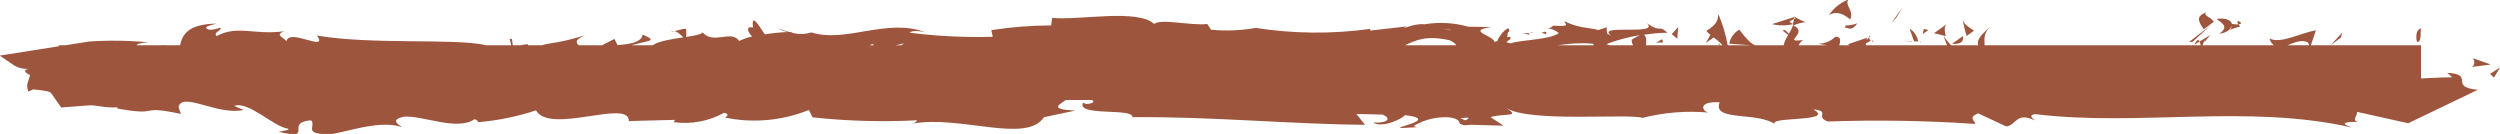 <?xml version="1.0" encoding="utf-8"?>
<!-- Generator: Adobe Illustrator 27.0.0, SVG Export Plug-In . SVG Version: 6.00 Build 0)  -->
<svg version="1.1" id="Groupe_611" xmlns="http://www.w3.org/2000/svg" xmlns:xlink="http://www.w3.org/1999/xlink" x="0px" y="0px"
	 viewBox="0 0 55.985 3" enable-background="new 0 0 55.985 3" xml:space="preserve">
<g>
	<path fill="#9D563D" d="M54.133,0.936c0.1,0.024,0.067-0.255,0.082-0.305C54.042,0.693,54.138,1.009,54.133,0.936z"/>
	<polygon fill="#9D563D" points="52.451,0.728 52.199,1.008 52.421,0.842 	"/>
	<path fill="#9D563D" d="M49.573,0.49c-0.046-0.109-0.244-0.134-0.17-0.214c-0.228,0.088-0.181,0.197-0.052,0.379L49.573,0.49z"/>
	<path fill="#9D563D" d="M49.141,1l0.115-0.07C49.235,0.884,49.205,0.868,49.141,1z"/>
	<path fill="#9D563D" d="M49.7,0.757c0.185-0.028,0.262-0.108,0.272-0.183c0.01,0.14-0.159,0.113,0.195,0.019
		c-0.014-0.014-0.026-0.03-0.036-0.047c0,0-0.001,0-0.001,0c0.167-0.013-0.111-0.155,0,0c-0.049,0.003-0.099-0.001-0.148-0.01
		c-0.02-0.081-0.138-0.145-0.344-0.112C49.762,0.524,49.923,0.593,49.7,0.757z"/>
	<path fill="#9D563D" d="M44.205,0.689c-0.084-0.069-0.244-0.134-0.255-0.283c0.019,0.136,0.049,0.27,0.091,0.4L44.205,0.689z"/>
	<path fill="#9D563D" d="M43.96,0.806L43.715,0.98C43.932,1,43.972,0.917,43.96,0.806z"/>
	<polygon fill="#9D563D" points="49.501,0.571 49.02,0.941 49.101,0.936 	"/>
	<polygon fill="#9D563D" points="42.607,0.158 42.359,0.512 42.468,0.393 	"/>
	<path fill="#9D563D" d="M41.432,0.434c0.1-0.194-0.142-0.328-0.033-0.448c-0.18,0.07-0.334,0.192-0.443,0.352
		C41.094,0.255,41.241,0.275,41.432,0.434z"/>
	<path fill="#9D563D" d="M42.956,0.929c-0.021-0.119-0.091-0.224-0.193-0.289l0.1,0.285L42.956,0.929z"/>
	<polygon fill="#9D563D" points="42.813,0.934 42.813,0.925 42.604,0.909 	"/>
	<path fill="#9D563D" d="M43.014,0.931h-0.025C42.999,0.955,43.004,0.967,43.014,0.931z"/>
	<path fill="#9D563D" d="M43.57,0.808c-0.005-0.075-0.052-0.185,0.02-0.264l-0.28,0.199l0.212,0.053
		c0.002,0.003,0.005,0.007,0.007,0.01c-0.001-0.003-0.002-0.006-0.003-0.009L43.57,0.808z"/>
	<polygon fill="#9D563D" points="43.083,0.649 43.055,0.764 43.183,0.673 	"/>
	<path fill="#9D563D" d="M41.948,0.902l-0.025,0.016C41.938,0.942,41.951,0.955,41.948,0.902z"/>
	<path fill="#9D563D" d="M41.352,0.622c0.112,0.055,0.179-0.015,0.243-0.1c-0.086,0.031-0.177,0.047-0.268,0.05
		C41.318,0.609,41.317,0.636,41.352,0.622z"/>
	<path fill="#9D563D" d="M41.878,0.827c-0.037-0.061-0.032-0.031-0.017,0.012L41.878,0.827z"/>
	<polygon fill="#9D563D" points="37.581,0.605 37.437,0.764 37.561,0.869 	"/>
	<path fill="#9D563D" d="M34.278,0.742C34.394,0.724,34.297,0.71,34.278,0.742L34.278,0.742z"/>
	<path fill="#9D563D" d="M34.522,0.737l0.1,0.028C34.637,0.717,34.624,0.687,34.522,0.737z"/>
	<path fill="#9D563D" d="M34.236,0.739l-0.16,0.016c0.063-0.003,0.127,0.007,0.186,0.03C34.24,0.766,34.23,0.749,34.236,0.739z"/>
	<path fill="#9D563D" d="M54.803,1.631l0.114,0.1c-0.234,0.001-0.467,0.016-0.701,0.025V1.014h-2.466l0.112-0.336
		c-0.346,0.061-0.8,0.315-1.041,0.182c0.026,0.08,0.061,0.124,0.101,0.154h-1.598c0.012-0.024,0.026-0.067,0.045-0.137
		c-0.02,0.141,0.028,0.005,0.132-0.095L49.256,0.93c0.012,0.028,0.02,0.06,0.029,0.084h-4.842c0.001-0.126-0.038-0.245,0.119-0.416
		c-0.111,0.122-0.308,0.252-0.264,0.416h-0.607c-0.068-0.074-0.128-0.148-0.163-0.208c0.017,0.072,0.05,0.138,0.073,0.208H41.78
		c0.004-0.015,0.007-0.03,0.009-0.047c0.034-0.018,0.071-0.03,0.101-0.054c-0.016-0.023-0.028-0.048-0.038-0.074
		c-0.02,0.018-0.034,0.042-0.052,0.062c0.002-0.018,0.003-0.037,0.007-0.054l-0.419,0.141l0.022,0.026h-0.221
		c0.025-0.089,0.047-0.199-0.089-0.191c-0.1,0.098-0.235,0.154-0.375,0.154C40.787,1.001,40.855,1,40.919,1.014h-0.641
		c0.023-0.043,0.051-0.084,0.101-0.119c-0.5,0.072,0.144-0.16-0.218-0.323c0.085-0.041,0.177-0.066,0.271-0.076
		c-0.091-0.035-0.178-0.079-0.26-0.131l0.012,0.018c0.021,0.036,0.028,0.058,0,0.037l-0.01,0.006
		C40.17,0.463,40.163,0.5,40.151,0.535c-0.145-0.06-0.023-0.075,0.023-0.109l0.006-0.043l-0.5,0.157
		c0.158,0.038,0.323,0.038,0.481-0.001c-0.024,0.085-0.063,0.154-0.102,0.219c-0.055-0.067-0.115-0.121-0.13-0.069
		c0.035,0.035,0.076,0.063,0.115,0.093c-0.047,0.077-0.086,0.151-0.101,0.232h-0.637c-0.115-0.048-0.201-0.15-0.356-0.35
		c-0.119,0.066-0.201,0.182-0.225,0.315l0.494,0.035h-0.528c-0.047-0.25-0.124-0.506-0.212-0.701
		c-0.008,0.115-0.008,0.222-0.265,0.378c0.017,0.028,0.051,0.058,0.089,0.089l-0.102,0.181l0.177-0.122
		c0.071,0.054,0.145,0.112,0.194,0.175h-0.067l0.004-0.036l-0.027-0.003l0.017,0.039h-1.64c0.021-0.16-0.005-0.219-0.054-0.234
		c0.178-0.025,0.357-0.048,0.538-0.046c-0.222-0.2-0.113,0.023-0.459-0.212c0.3,0.293-1.253-0.012-0.768,0.3
		c-0.042-0.032-0.081-0.043-0.121-0.065c-0.011-0.069-0.041-0.155,0.029-0.16L35.8,0.672c-0.224-0.058-0.447-0.038-0.769-0.198
		c0.015,0.067,0.166,0.128-0.245,0.1c-0.028,0.024-0.058,0.043-0.091,0.059h-0.027l0.023,0.008c-0.018,0.01-0.02,0.012,0.009,0
		c0.076,0.016,0.148,0.05,0.208,0.1c-0.2,0.154-0.858,0.149-1.078,0.229c-0.243-0.032,0.1-0.077-0.03-0.149l-0.047,0.017
		c0.009-0.084,0.013-0.166,0.038-0.109c0.06-0.237-0.22,0.044-0.257,0.188L33.47,0.94c-0.033-0.149-0.648-0.248-0.073-0.335
		L32.88,0.598c-0.319-0.09-0.654-0.108-0.981-0.054c-0.245-0.032-0.616,0.165-0.4,0.048l-0.81,0.092l-0.008-0.037
		c-0.85,0.118-1.712,0.11-2.559-0.022c-0.33,0.058-0.666,0.072-1,0.041l-0.087-0.129c-0.347,0.045-1.039-0.129-1.188,0
		C25.475,0.19,24.171,0.461,23.562,0.4l-0.023,0.169C23.09,0.57,22.643,0.606,22.2,0.675l0.032,0.149
		c-0.621,0.017-1.243-0.013-1.86-0.091c0.047-0.057,0.227-0.042,0.354-0.007c-0.847-0.336-1.785,0.245-2.553,0
		c-0.151,0.046-0.313,0.046-0.464,0c0.016,0,0.032-0.003,0.047-0.008c-0.02,0-0.049,0-0.078,0c-0.085-0.026-0.172-0.056-0.266-0.08
		c0.072,0.034,0.147,0.061,0.224,0.08c-0.171,0.005-0.34,0.025-0.509,0.051c-0.15-0.225-0.287-0.451-0.269-0.202l0.009,0.047
		c-0.167-0.03-0.131,0.088-0.025,0.203c-0.1,0.023-0.197,0.056-0.289,0.1c-0.175-0.258-0.576,0.087-0.815-0.188
		c-0.051,0.046-0.2,0.072-0.375,0.099c0.007-0.03,0.01-0.081,0.004-0.181c-0.109-0.017-0.236,0.071-0.344,0.054
		c0.124-0.037,0.22,0.083,0.28,0.136c-0.251,0.037-0.54,0.078-0.69,0.177h-0.476c0.392-0.112,0.608-0.088,0.255-0.24
		c-0.023,0.167-0.265,0.216-0.563,0.235l-0.069-0.138l-0.28,0.143h-0.517c-0.083-0.064-0.071-0.129,0.126-0.222
		c-0.606,0.188-0.655,0.14-0.958,0.222h-0.307L11.83,0.99c-0.053,0-0.115,0.011-0.179,0.024h-0.168l-0.017-0.138l-0.054-0.009
		l0.037,0.147h-0.555C10.188,0.85,8.344,1.009,7.1,0.796c0.263,0.387-0.631-0.174-0.684,0.126C6.337,0.83,6.148,0.779,6.367,0.7
		c-0.692,0.09-1.04-0.145-1.519,0.108C4.769,0.716,4.997,0.674,4.926,0.619c-0.055,0.02-0.219,0.08-0.292,0.025
		s0.1-0.077,0.211-0.116C4.206,0.542,4.086,0.776,4.031,1.014H3.727c-0.052-0.004-0.102-0.006-0.154,0H3.059
		c0.01-0.029,0.077-0.053,0.261-0.066C2.879,0.906,2.436,0.9,1.994,0.93L1.46,1.014H1.318v0.022l-1.325,0.209L0.33,1.474
		C0.426,1.526,0.535,1.55,0.645,1.542C0.481,1.567,0.598,1.655,0.672,1.676c-0.039,0.182-0.1,0.2-0.036,0.376l0.107-0.05
		c0.278,0.025,0.38,0.051,0.4,0.081l0.228,0.324L1.988,2.36c0.164-0.012,0.363,0.063,0.646,0.043L2.622,2.429
		C3.629,2.614,3.057,2.34,4.05,2.551L3.997,2.392c0.093-0.342,0.88,0.2,1.457,0.071L5.246,2.372c0.315-0.117,0.88,0.466,1.2,0.509
		c0.07,0.03-0.108,0.048-0.205,0.07c0.829,0.2,0.108-0.209,0.725-0.257C7.08,2.806,6.818,2.98,7.235,3.001
		c0.207,0.091,1.2-0.365,1.772-0.15C8.882,2.764,8.758,2.678,9.045,2.613c0.438-0.031,1.188,0.328,1.585,0.055
		c0.055,0.023,0.076,0.046,0.079,0.068c0.44-0.037,0.875-0.126,1.294-0.265c0.31,0.55,2.088-0.267,2.08,0.24l1.032-0.027
		l-0.026,0.052c0.388,0.053,0.783-0.02,1.125-0.21c0.154,0.034,0.041,0.082,0.029,0.109c0.627,0.127,1.277,0.068,1.87-0.172
		l0.084,0.165c0.778,0.084,1.561,0.106,2.342,0.066c-0.009,0.018-0.029,0.05-0.1,0.074c1.064-0.193,2.549,0.456,2.939-0.143
		l0.7-0.148c-0.619-0.031-0.337-0.14-0.209-0.238h0.587c0.056,0.041,0.034,0.079-0.132,0.091l-0.07-0.03
		c-0.161,0.313,1.13,0.111,1.106,0.324c1.79-0.015,3.532,0.158,5.208,0.171l-0.193-0.243l0.585,0.014
		c0.152,0.056,0.205,0.19-0.211,0.18c0.219,0.138,0.7-0.115,0.71-0.168c0.817,0.1-0.318,0.283-0.068,0.289l0.341-0.018l-0.076-0.028
		c0.241-0.144,0.52-0.211,0.8-0.193c0.318,0.049,0.163,0.15,0.289,0.159c0,0.017,0.041,0.025,0.19,0.007l0.737,0.021l-0.295-0.192
		c0.327-0.095,0.692,0.01,0.353-0.207c0.5,0.335,2.746,0.12,3.053,0.224c0.479-0.122,0.975-0.163,1.467-0.12
		c-0.14-0.04-0.222-0.256,0.26-0.229c-0.176,0.445,0.882,0.193,1.273,0.513c-0.348-0.212,1.37-0.052,0.824-0.354
		c0.4,0.036,0.024,0.167,0.328,0.271c1.098-0.038,2.198-0.02,3.294,0.054c0.018-0.059-0.179-0.148,0.074-0.235l0.625,0.292
		c0.234-0.029,0.214-0.337,0.642-0.134c-0.059-0.049-0.151-0.123,0.008-0.142c2.317,0.284,4.737-0.233,7.092,0.3
		c-0.319-0.113-0.106-0.124,0.137-0.129c-0.158-0.027,0-0.144-0.027-0.223l0.757,0.169l0.392,0.087l1.405-0.675l0.155-0.075
		C54.818,1.951,55.443,1.664,54.803,1.631z M51.686,0.953l0.027,0.061h-0.491C51.379,0.957,51.549,0.872,51.686,0.953z
		 M36.729,0.787c-0.057,0.021-0.122,0.058-0.191,0.104c0.004,0.059,0.017,0.094,0.033,0.123h-0.527l-0.071-0.026
		C36.217,0.892,36.471,0.829,36.729,0.787z M35.918,0.716c-0.006-0.002-0.012-0.007-0.018-0.01
		C35.906,0.71,35.913,0.712,35.918,0.716z M35.674,0.979l0.017,0.035h-0.806C35.146,0.973,35.41,0.956,35.674,0.979z M32.49,0.671
		l-0.01,0.006C32.196,0.618,32.295,0.641,32.49,0.671z M32.458,0.899c0.085,0.039,0.13,0.077,0.155,0.115H31.46
		C31.719,0.899,31.915,0.789,32.458,0.899z M22.698,1.014h-0.014c0.001-0.001,0.001-0.003,0.001-0.004
		C22.69,1.011,22.694,1.013,22.698,1.014z M20.247,0.972c-0.02,0.015-0.043,0.027-0.063,0.042h-0.129L20.247,0.972z M19.574,1.014
		h-0.105c0.023-0.008,0.045-0.02,0.069-0.028L19.574,1.014z M32.819,2.697l0.001-0.003l-0.116-0.042
		C32.961,2.609,32.89,2.655,32.819,2.697z"/>
	<path fill="#9D563D" d="M37.232,0.958c0.021-0.152-0.066-0.031-0.162,0.007C37.123,0.95,37.179,0.948,37.232,0.958z"/>
	<polygon fill="#9D563D" points="55.763,1.655 55.849,1.738 55.991,1.505 	"/>
	<path fill="#9D563D" d="M55.778,1.445l-0.392-0.14c0.02,0.053,0.057,0.155-0.041,0.195L55.778,1.445z"/>
</g>
</svg>
